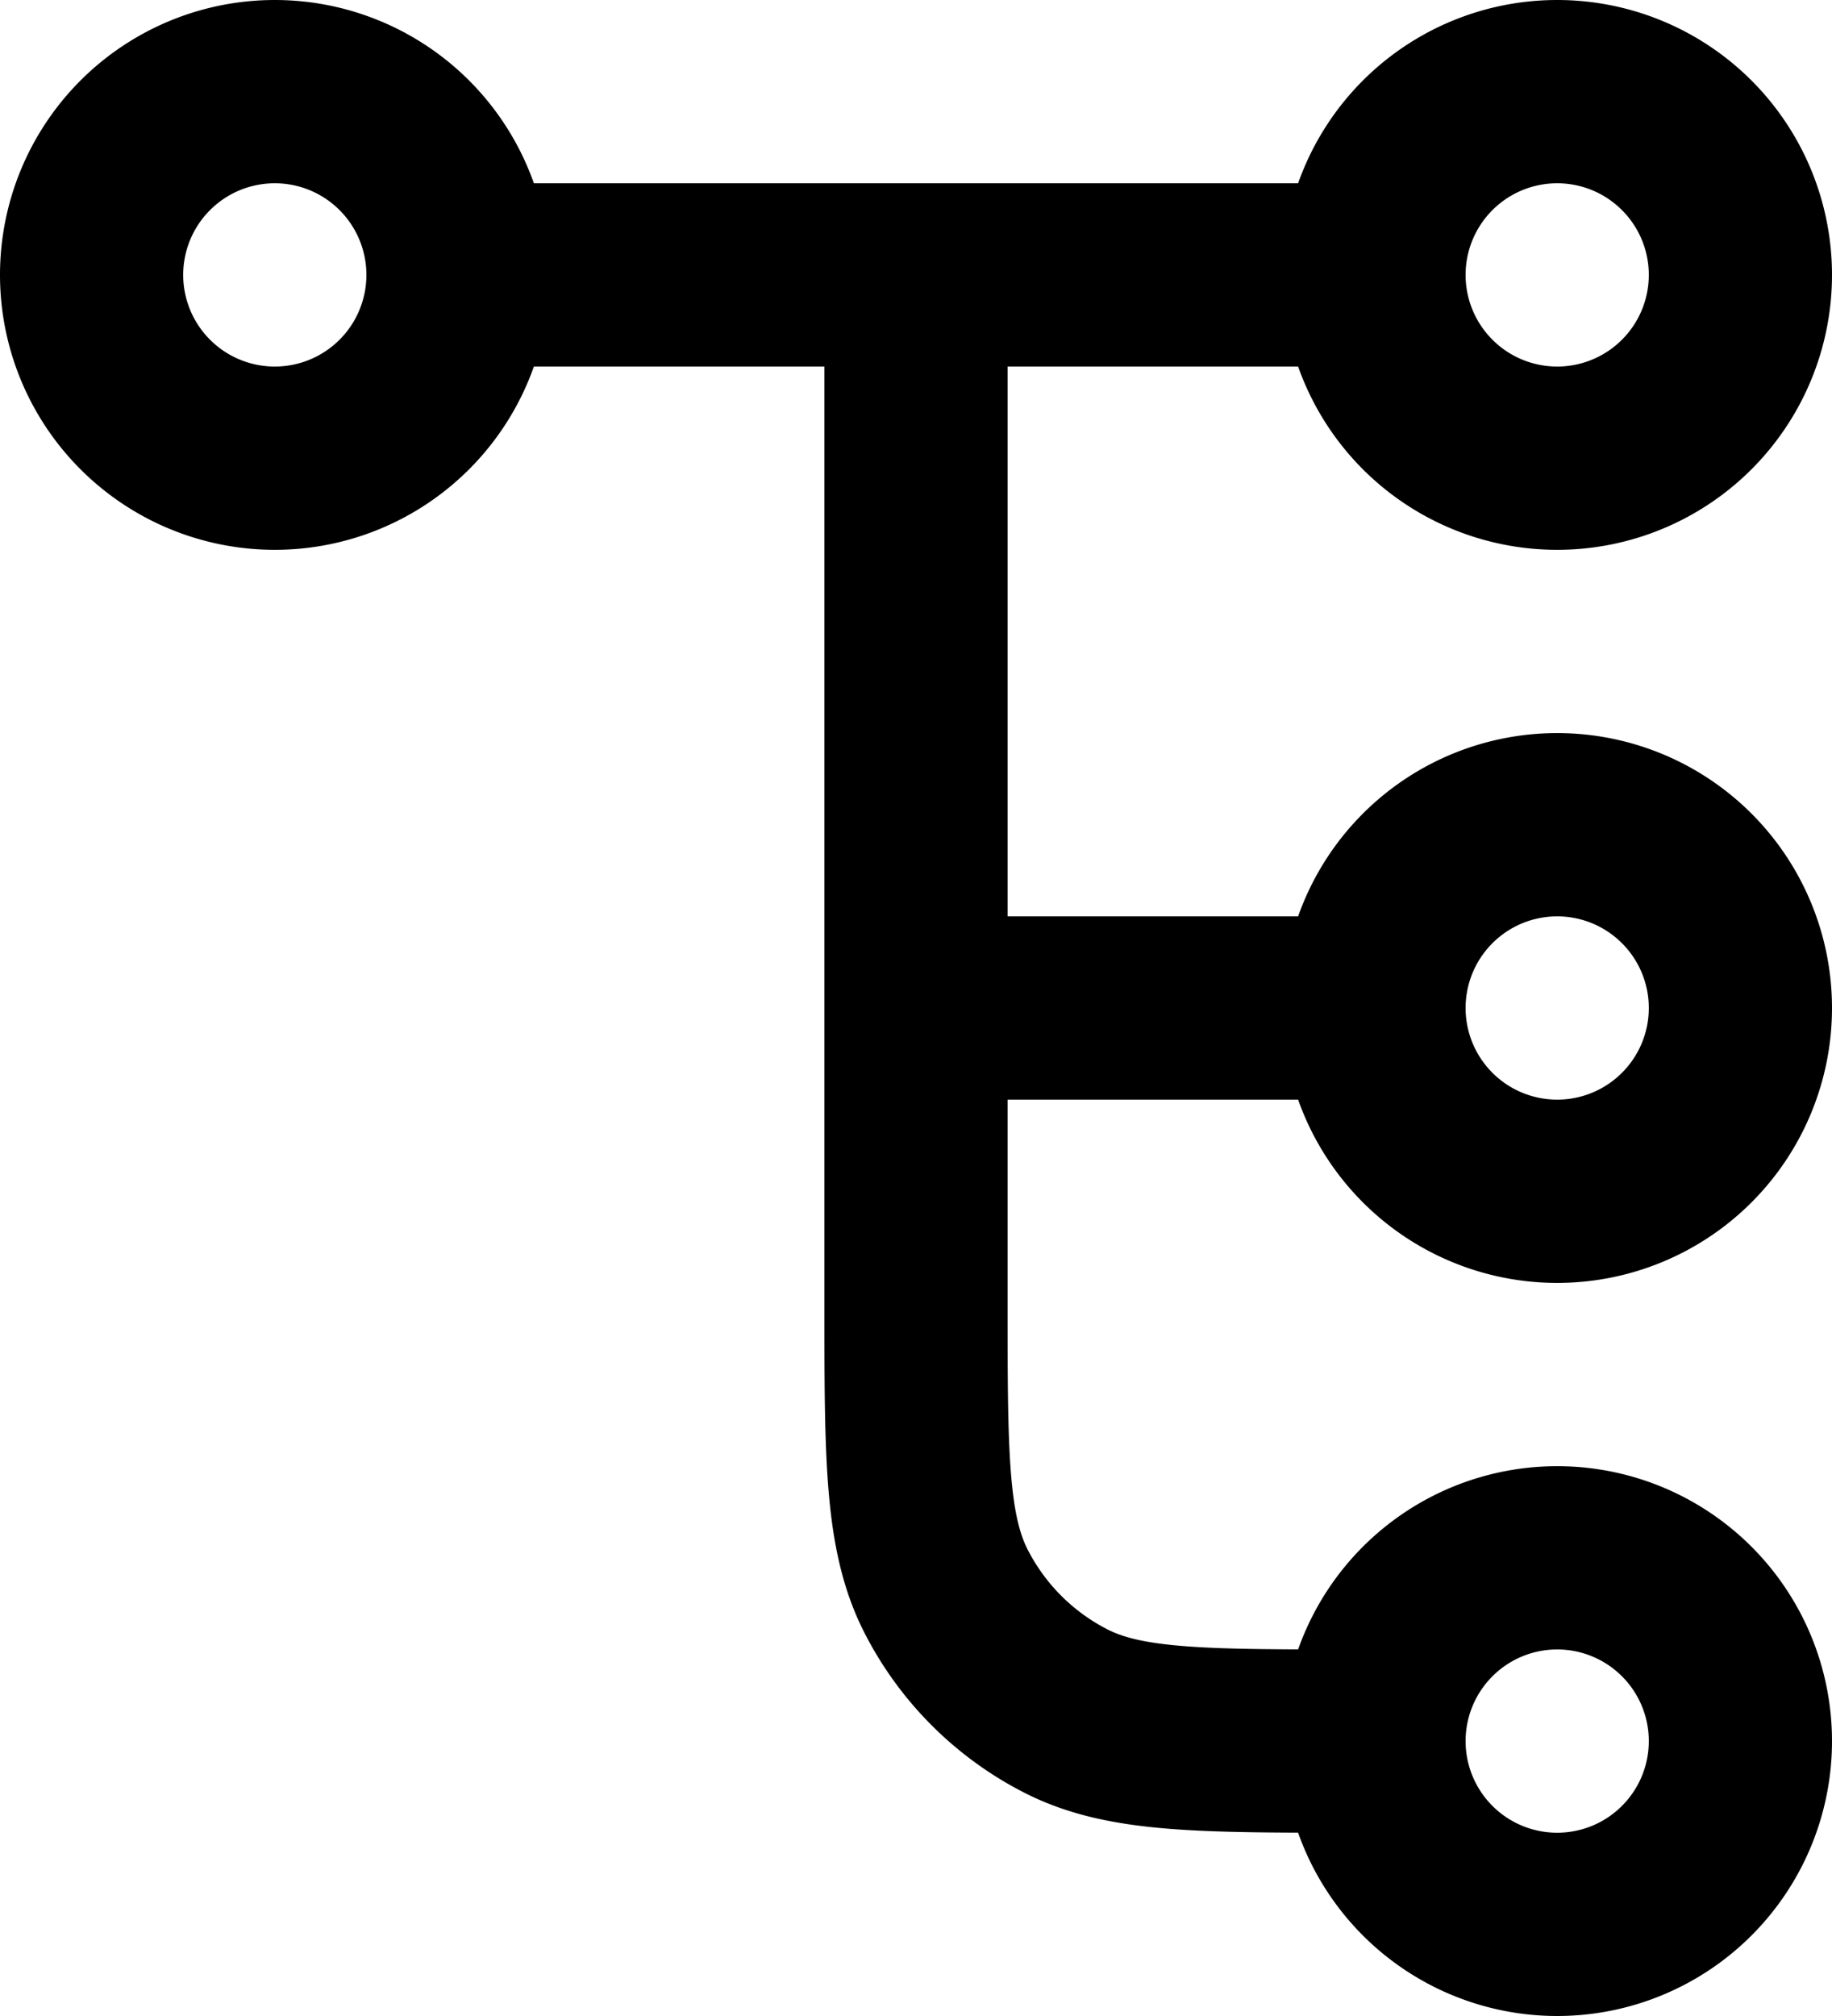 <svg xmlns="http://www.w3.org/2000/svg" width="20" height="22" fill="none"><path stroke="#000" stroke-linecap="round" stroke-linejoin="round" stroke-width="2" d="M10 3v11.2c0 1.68 0 2.52.327 3.162a3 3 0 0 0 1.311 1.311C12.28 19 13.12 19 14.8 19h.2m0 0a2 2 0 1 0 4 0 2 2 0 0 0-4 0ZM5 3h10M5 3a2 2 0 1 1-4 0 2 2 0 0 1 4 0Zm10 0a2 2 0 1 0 4 0 2 2 0 0 0-4 0Zm-5 8h5m0 0a2 2 0 1 0 4 0 2 2 0 0 0-4 0Z"/></svg>